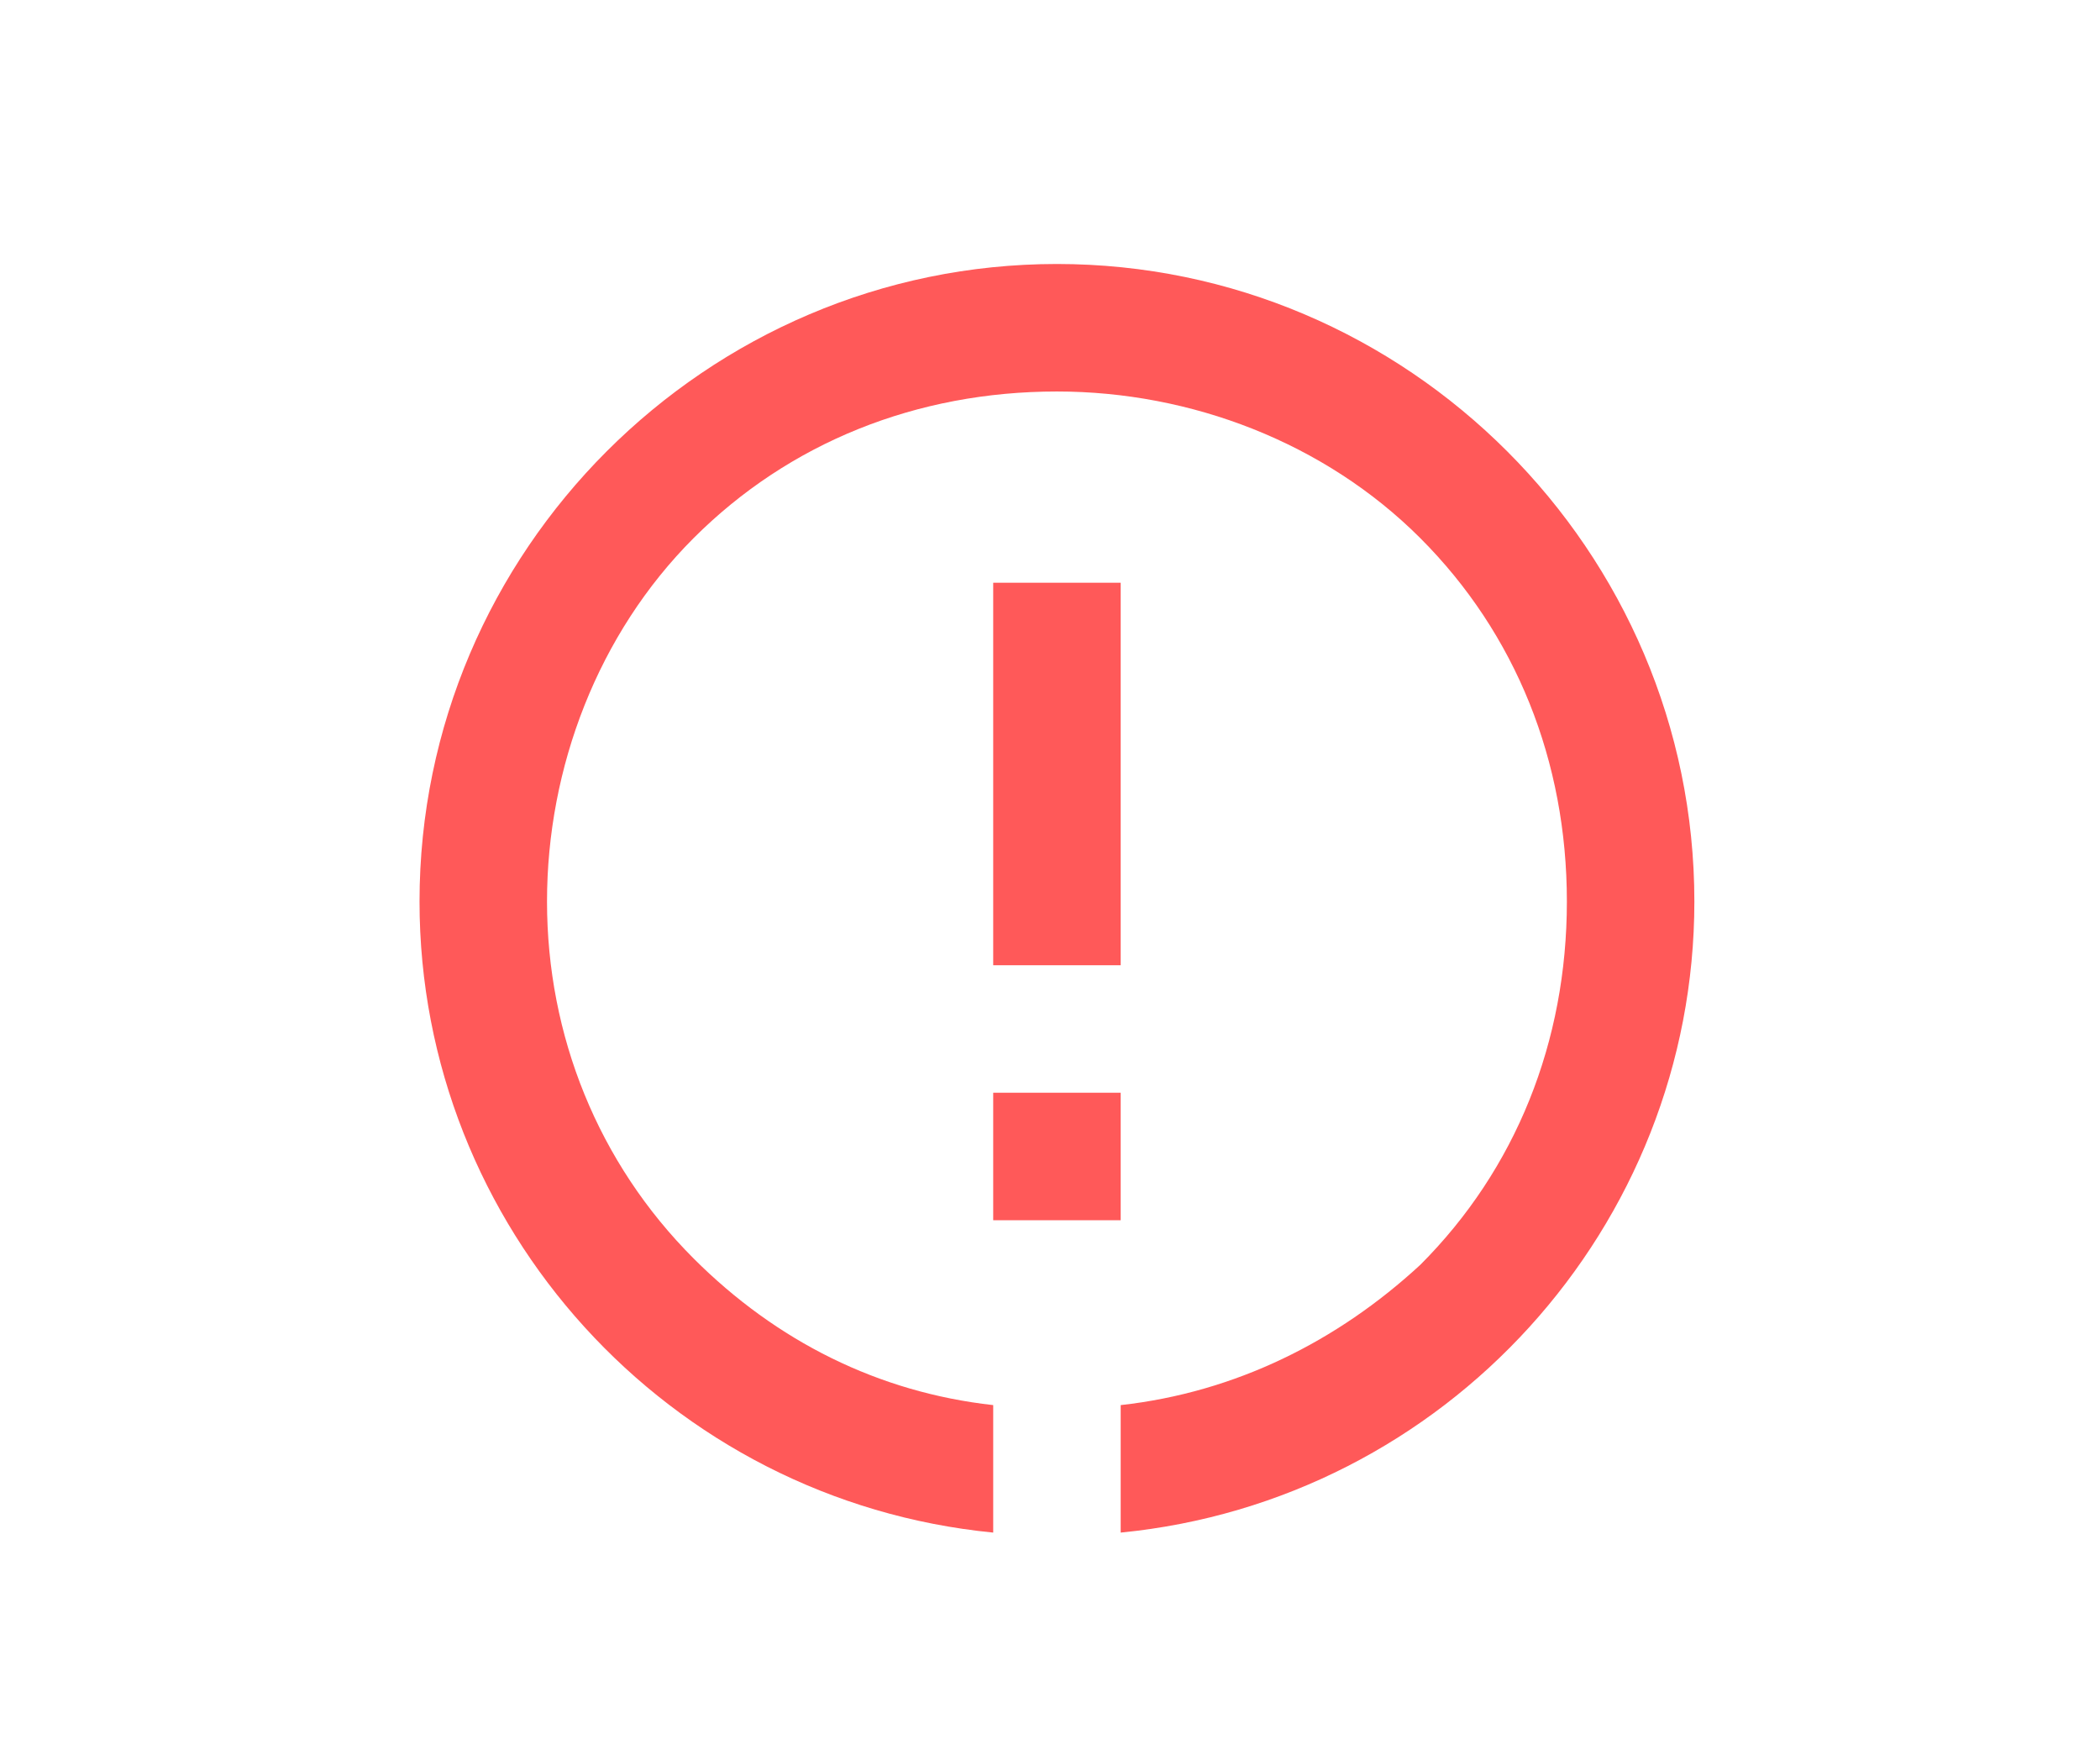 <svg width="151" height="125" viewBox="0 0 151 125" fill="none" xmlns="http://www.w3.org/2000/svg">
<path d="M71.416 110.188L71.416 101.022C63.166 100.105 55.833 96.439 49.874 90.48C42.999 83.605 39.333 74.439 39.333 64.814C39.333 55.188 42.999 45.563 49.874 38.688C56.749 31.814 65.916 28.147 75.999 28.147C85.624 28.147 95.249 31.814 102.124 38.688C108.999 45.563 112.666 54.73 112.666 64.814C112.666 74.897 108.999 84.064 102.124 90.939C96.166 96.439 88.833 100.105 80.583 101.022L80.583 110.188C103.958 107.897 121.833 88.189 121.833 64.814C121.833 39.605 101.208 18.98 75.999 18.98C50.791 18.98 30.166 39.605 30.166 64.814C30.166 88.189 48.041 107.897 71.416 110.188Z" fill="#FF5959"/>
<path d="M71.416 87.731L80.583 87.731L80.583 78.564L71.416 78.564L71.416 87.731Z" fill="#FF5959"/>
<path d="M71.416 69.397L80.583 69.397L80.583 41.897L71.416 41.897L71.416 69.397Z" fill="#FF5959"/>
</svg>
